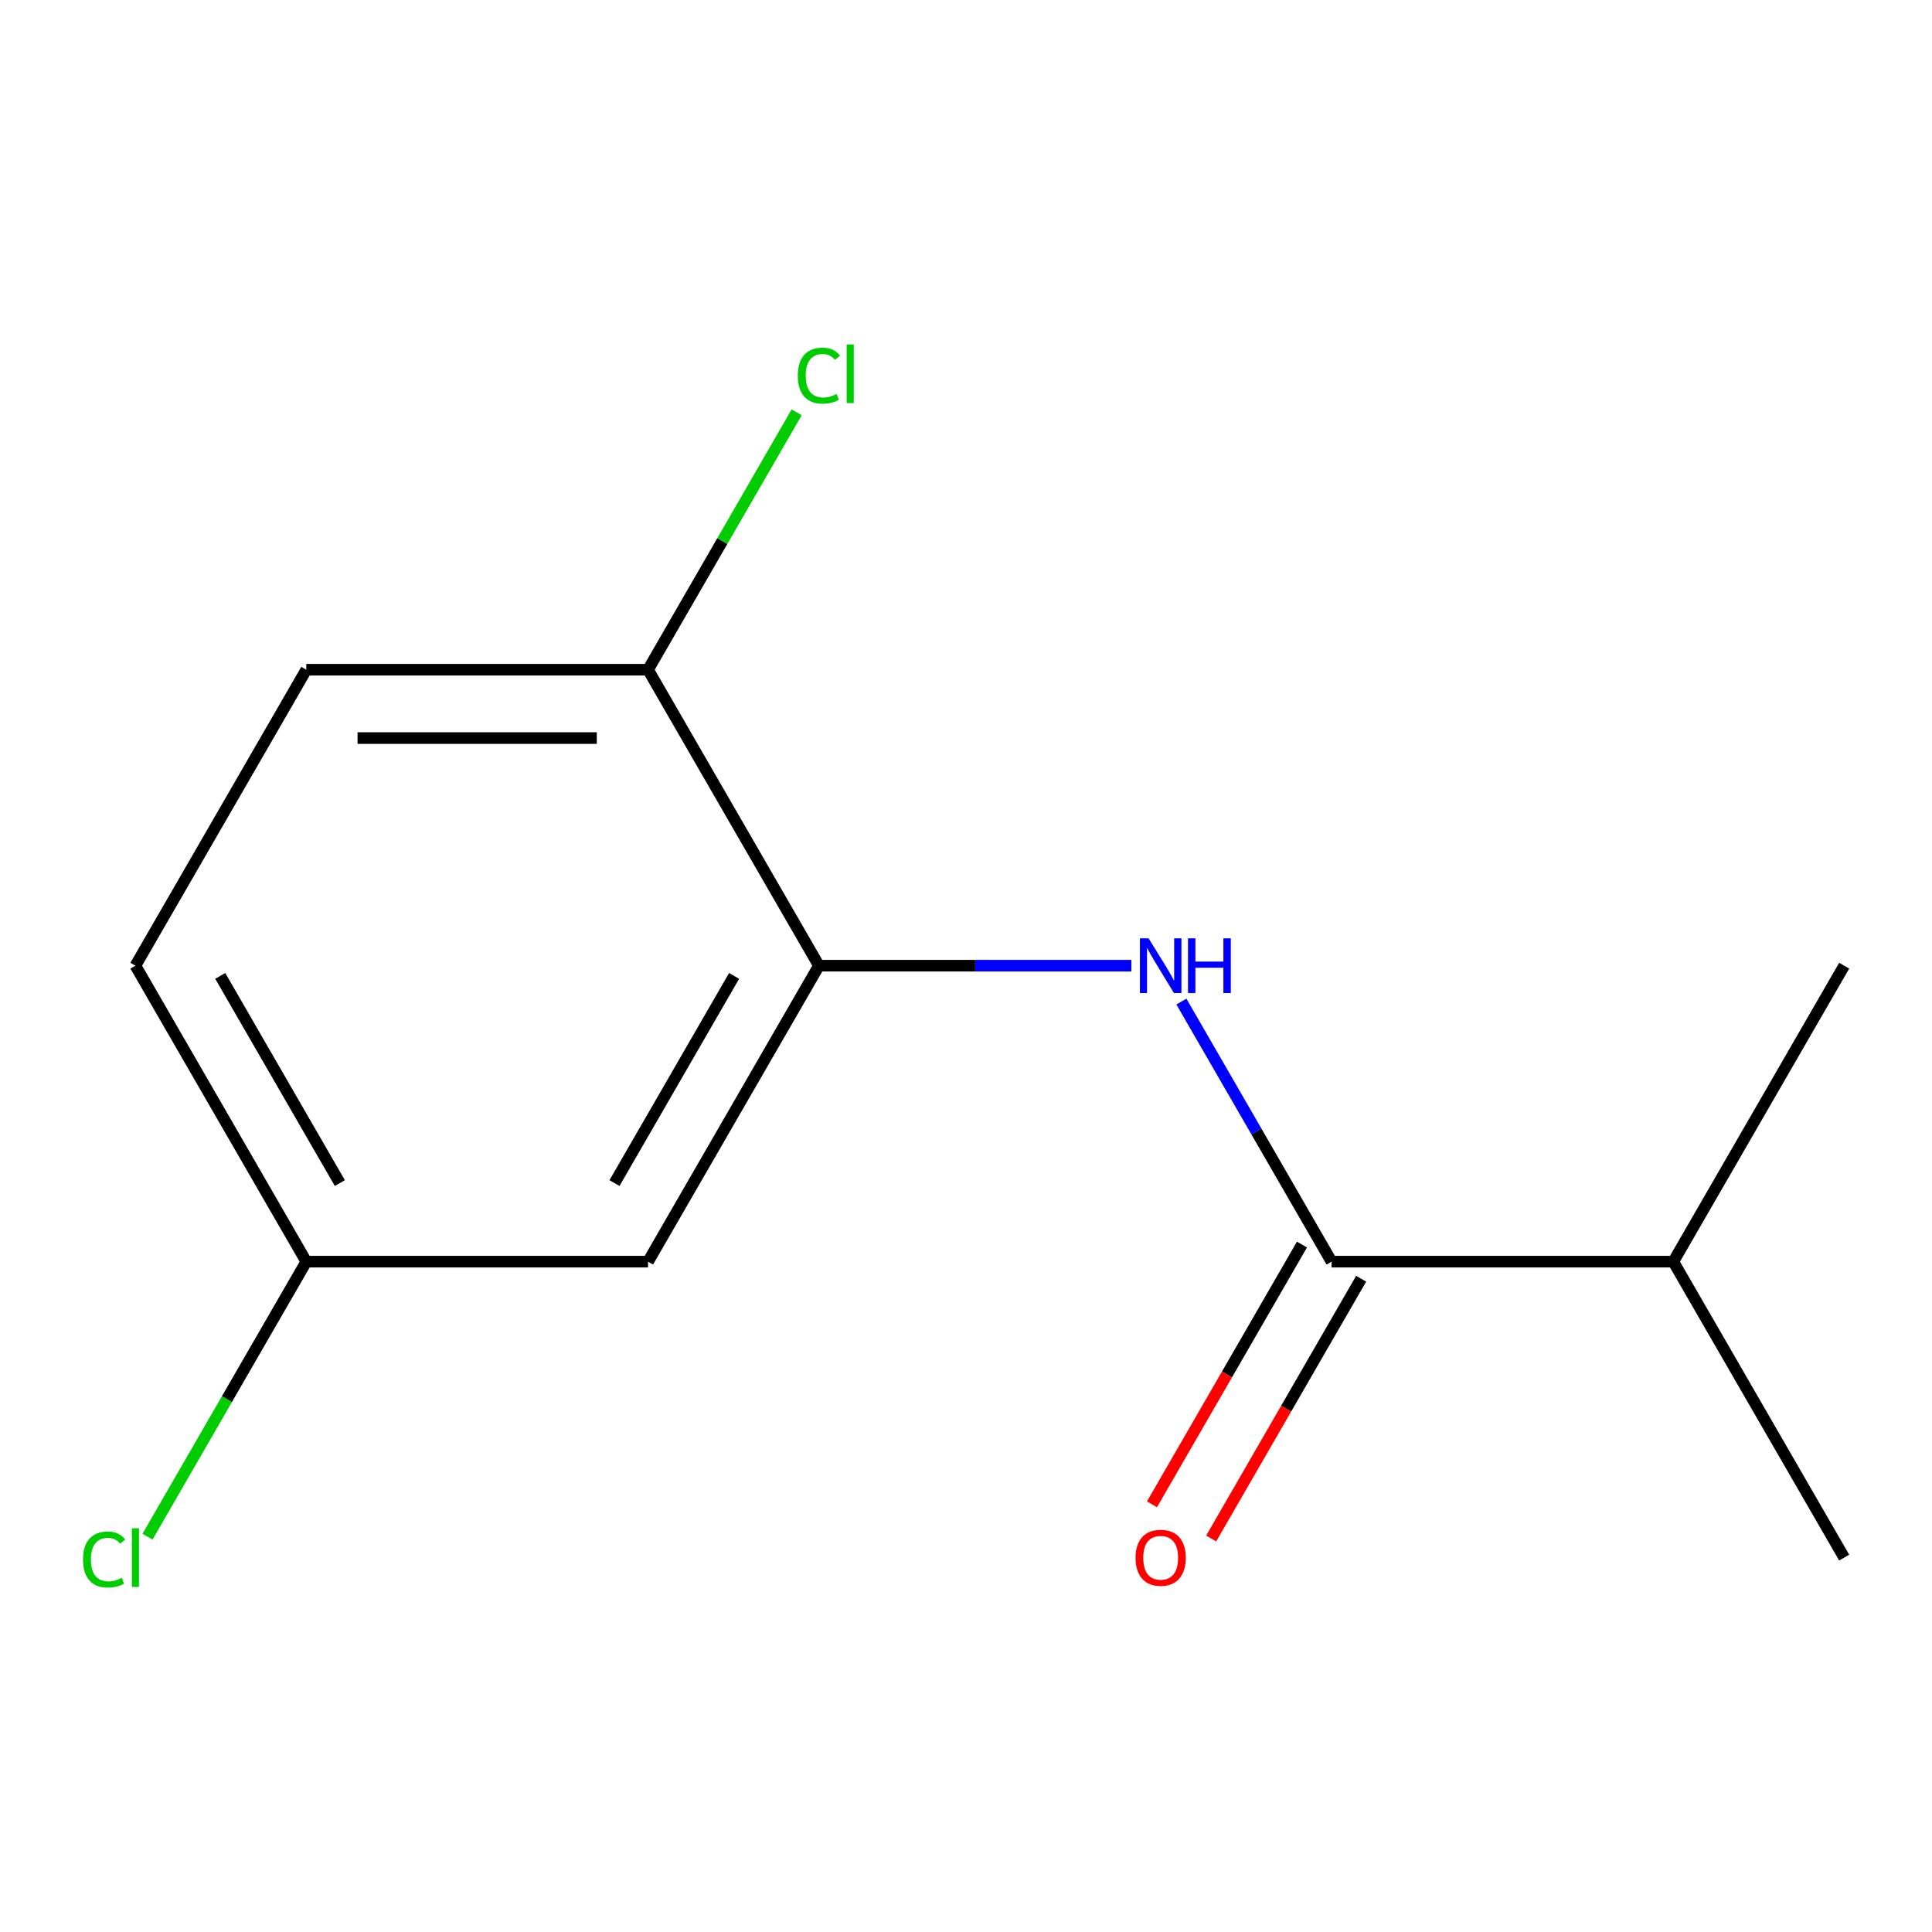 <?xml version='1.0' encoding='iso-8859-1'?>
<svg version='1.1' baseProfile='full'
              xmlns='http://www.w3.org/2000/svg'
                      xmlns:rdkit='http://www.rdkit.org/xml'
                      xmlns:xlink='http://www.w3.org/1999/xlink'
                  xml:space='preserve'
width='1000px' height='1000px' viewBox='0 0 1000 1000'>
<!-- END OF HEADER -->
<rect style='opacity:1.0;fill:#FFFFFF;stroke:none' width='1000' height='1000' x='0' y='0'> </rect>
<path class='bond-0' d='M 611.492,518.419 L 650.351,585.724' style='fill:none;fill-rule:evenodd;stroke:#0000FF;stroke-width:6px;stroke-linecap:butt;stroke-linejoin:miter;stroke-opacity:1' />
<path class='bond-0' d='M 650.351,585.724 L 689.209,653.028' style='fill:none;fill-rule:evenodd;stroke:#000000;stroke-width:6px;stroke-linecap:butt;stroke-linejoin:miter;stroke-opacity:1' />
<path class='bond-1' d='M 585.602,499.836 L 504.737,499.836' style='fill:none;fill-rule:evenodd;stroke:#0000FF;stroke-width:6px;stroke-linecap:butt;stroke-linejoin:miter;stroke-opacity:1' />
<path class='bond-1' d='M 504.737,499.836 L 423.873,499.836' style='fill:none;fill-rule:evenodd;stroke:#000000;stroke-width:6px;stroke-linecap:butt;stroke-linejoin:miter;stroke-opacity:1' />
<path class='bond-4' d='M 673.89,644.184 L 635.078,711.409' style='fill:none;fill-rule:evenodd;stroke:#000000;stroke-width:6px;stroke-linecap:butt;stroke-linejoin:miter;stroke-opacity:1' />
<path class='bond-4' d='M 635.078,711.409 L 596.266,778.634' style='fill:none;fill-rule:evenodd;stroke:#FF0000;stroke-width:6px;stroke-linecap:butt;stroke-linejoin:miter;stroke-opacity:1' />
<path class='bond-4' d='M 704.528,661.873 L 665.716,729.098' style='fill:none;fill-rule:evenodd;stroke:#000000;stroke-width:6px;stroke-linecap:butt;stroke-linejoin:miter;stroke-opacity:1' />
<path class='bond-4' d='M 665.716,729.098 L 626.904,796.323' style='fill:none;fill-rule:evenodd;stroke:#FF0000;stroke-width:6px;stroke-linecap:butt;stroke-linejoin:miter;stroke-opacity:1' />
<path class='bond-7' d='M 689.209,653.028 L 866.1,653.028' style='fill:none;fill-rule:evenodd;stroke:#000000;stroke-width:6px;stroke-linecap:butt;stroke-linejoin:miter;stroke-opacity:1' />
<path class='bond-2' d='M 423.873,499.836 L 335.428,653.028' style='fill:none;fill-rule:evenodd;stroke:#000000;stroke-width:6px;stroke-linecap:butt;stroke-linejoin:miter;stroke-opacity:1' />
<path class='bond-2' d='M 379.968,505.126 L 318.056,612.361' style='fill:none;fill-rule:evenodd;stroke:#000000;stroke-width:6px;stroke-linecap:butt;stroke-linejoin:miter;stroke-opacity:1' />
<path class='bond-3' d='M 423.873,499.836 L 335.428,346.645' style='fill:none;fill-rule:evenodd;stroke:#000000;stroke-width:6px;stroke-linecap:butt;stroke-linejoin:miter;stroke-opacity:1' />
<path class='bond-6' d='M 335.428,653.028 L 158.537,653.028' style='fill:none;fill-rule:evenodd;stroke:#000000;stroke-width:6px;stroke-linecap:butt;stroke-linejoin:miter;stroke-opacity:1' />
<path class='bond-5' d='M 335.428,346.645 L 158.537,346.645' style='fill:none;fill-rule:evenodd;stroke:#000000;stroke-width:6px;stroke-linecap:butt;stroke-linejoin:miter;stroke-opacity:1' />
<path class='bond-5' d='M 308.894,382.023 L 185.07,382.023' style='fill:none;fill-rule:evenodd;stroke:#000000;stroke-width:6px;stroke-linecap:butt;stroke-linejoin:miter;stroke-opacity:1' />
<path class='bond-8' d='M 335.428,346.645 L 373.888,280.03' style='fill:none;fill-rule:evenodd;stroke:#000000;stroke-width:6px;stroke-linecap:butt;stroke-linejoin:miter;stroke-opacity:1' />
<path class='bond-8' d='M 373.888,280.03 L 412.348,213.415' style='fill:none;fill-rule:evenodd;stroke:#00CC00;stroke-width:6px;stroke-linecap:butt;stroke-linejoin:miter;stroke-opacity:1' />
<path class='bond-9' d='M 158.537,346.645 L 70.091,499.836' style='fill:none;fill-rule:evenodd;stroke:#000000;stroke-width:6px;stroke-linecap:butt;stroke-linejoin:miter;stroke-opacity:1' />
<path class='bond-10' d='M 158.537,653.028 L 117.445,724.201' style='fill:none;fill-rule:evenodd;stroke:#000000;stroke-width:6px;stroke-linecap:butt;stroke-linejoin:miter;stroke-opacity:1' />
<path class='bond-10' d='M 117.445,724.201 L 76.354,795.374' style='fill:none;fill-rule:evenodd;stroke:#00CC00;stroke-width:6px;stroke-linecap:butt;stroke-linejoin:miter;stroke-opacity:1' />
<path class='bond-13' d='M 158.537,653.028 L 70.091,499.836' style='fill:none;fill-rule:evenodd;stroke:#000000;stroke-width:6px;stroke-linecap:butt;stroke-linejoin:miter;stroke-opacity:1' />
<path class='bond-13' d='M 175.908,612.361 L 113.997,505.126' style='fill:none;fill-rule:evenodd;stroke:#000000;stroke-width:6px;stroke-linecap:butt;stroke-linejoin:miter;stroke-opacity:1' />
<path class='bond-11' d='M 866.1,653.028 L 954.545,806.22' style='fill:none;fill-rule:evenodd;stroke:#000000;stroke-width:6px;stroke-linecap:butt;stroke-linejoin:miter;stroke-opacity:1' />
<path class='bond-12' d='M 866.1,653.028 L 954.545,499.836' style='fill:none;fill-rule:evenodd;stroke:#000000;stroke-width:6px;stroke-linecap:butt;stroke-linejoin:miter;stroke-opacity:1' />
<path  class='atom-0' d='M 594.504 485.676
L 603.784 500.676
Q 604.704 502.156, 606.184 504.836
Q 607.664 507.516, 607.744 507.676
L 607.744 485.676
L 611.504 485.676
L 611.504 513.996
L 607.624 513.996
L 597.664 497.596
Q 596.504 495.676, 595.264 493.476
Q 594.064 491.276, 593.704 490.596
L 593.704 513.996
L 590.024 513.996
L 590.024 485.676
L 594.504 485.676
' fill='#0000FF'/>
<path  class='atom-0' d='M 614.904 485.676
L 618.744 485.676
L 618.744 497.716
L 633.224 497.716
L 633.224 485.676
L 637.064 485.676
L 637.064 513.996
L 633.224 513.996
L 633.224 500.916
L 618.744 500.916
L 618.744 513.996
L 614.904 513.996
L 614.904 485.676
' fill='#0000FF'/>
<path  class='atom-5' d='M 587.764 806.3
Q 587.764 799.5, 591.124 795.7
Q 594.484 791.9, 600.764 791.9
Q 607.044 791.9, 610.404 795.7
Q 613.764 799.5, 613.764 806.3
Q 613.764 813.18, 610.364 817.1
Q 606.964 820.98, 600.764 820.98
Q 594.524 820.98, 591.124 817.1
Q 587.764 813.22, 587.764 806.3
M 600.764 817.78
Q 605.084 817.78, 607.404 814.9
Q 609.764 811.98, 609.764 806.3
Q 609.764 800.74, 607.404 797.94
Q 605.084 795.1, 600.764 795.1
Q 596.444 795.1, 594.084 797.9
Q 591.764 800.7, 591.764 806.3
Q 591.764 812.02, 594.084 814.9
Q 596.444 817.78, 600.764 817.78
' fill='#FF0000'/>
<path  class='atom-9' d='M 412.953 194.433
Q 412.953 187.393, 416.233 183.713
Q 419.553 179.993, 425.833 179.993
Q 431.673 179.993, 434.793 184.113
L 432.153 186.273
Q 429.873 183.273, 425.833 183.273
Q 421.553 183.273, 419.273 186.153
Q 417.033 188.993, 417.033 194.433
Q 417.033 200.033, 419.353 202.913
Q 421.713 205.793, 426.273 205.793
Q 429.393 205.793, 433.033 203.913
L 434.153 206.913
Q 432.673 207.873, 430.433 208.433
Q 428.193 208.993, 425.713 208.993
Q 419.553 208.993, 416.233 205.233
Q 412.953 201.473, 412.953 194.433
' fill='#00CC00'/>
<path  class='atom-9' d='M 438.233 178.273
L 441.913 178.273
L 441.913 208.633
L 438.233 208.633
L 438.233 178.273
' fill='#00CC00'/>
<path  class='atom-11' d='M 42.971 807.2
Q 42.971 800.16, 46.251 796.48
Q 49.571 792.76, 55.851 792.76
Q 61.691 792.76, 64.811 796.88
L 62.171 799.04
Q 59.891 796.04, 55.851 796.04
Q 51.571 796.04, 49.291 798.92
Q 47.051 801.76, 47.051 807.2
Q 47.051 812.8, 49.371 815.68
Q 51.731 818.56, 56.291 818.56
Q 59.411 818.56, 63.051 816.68
L 64.171 819.68
Q 62.691 820.64, 60.451 821.2
Q 58.211 821.76, 55.731 821.76
Q 49.571 821.76, 46.251 818
Q 42.971 814.24, 42.971 807.2
' fill='#00CC00'/>
<path  class='atom-11' d='M 68.251 791.04
L 71.931 791.04
L 71.931 821.4
L 68.251 821.4
L 68.251 791.04
' fill='#00CC00'/>
</svg>
